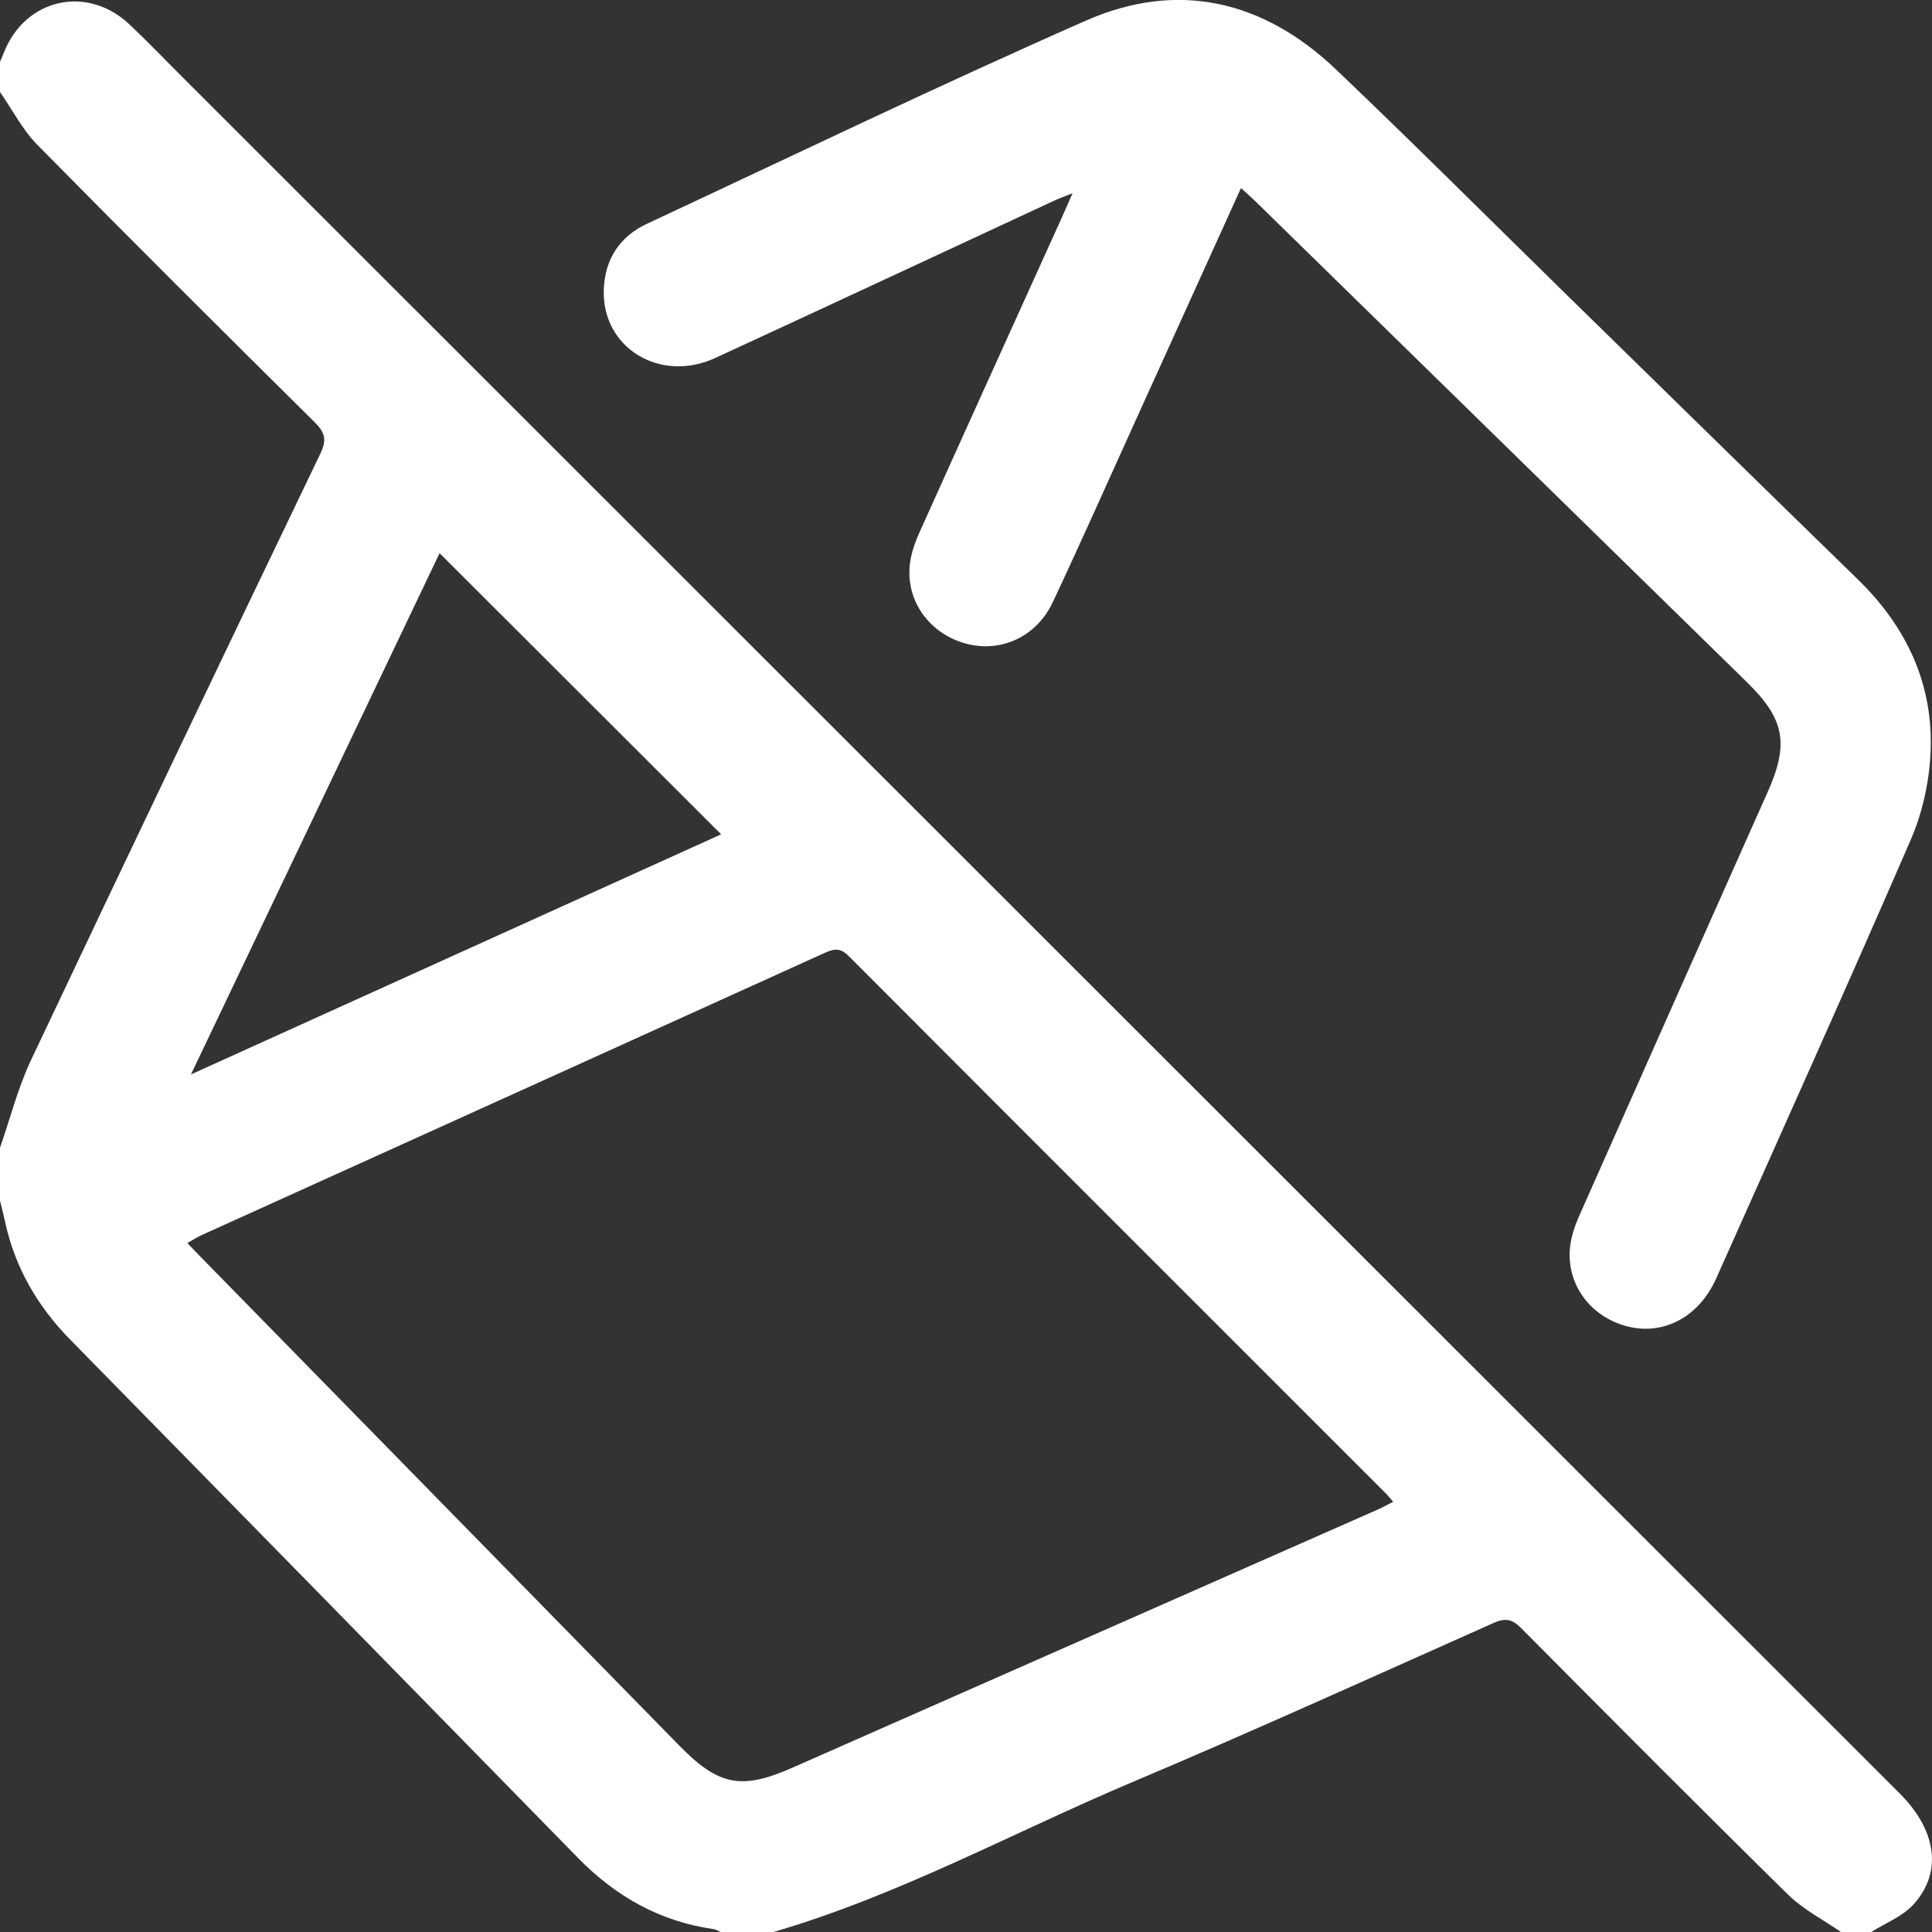 <?xml version="1.0" encoding="UTF-8"?> <svg xmlns="http://www.w3.org/2000/svg" width="25" height="25" viewBox="0 0 25 25" fill="none"><rect x="0" y="0" width="25" height="25" fill="#333333" stroke="none"/> <g clip-path="url(#clip0_29_516)"> <path d="M0 0.8C0.019 0.756 0.038 0.712 0.056 0.667C0.335 -0.022 1.13 -0.197 1.673 0.314C1.892 0.52 2.1 0.737 2.313 0.95C9.736 8.368 17.159 15.787 24.581 23.206C25.062 23.686 25.14 24.231 24.755 24.649C24.613 24.802 24.396 24.885 24.213 25.001H23.823C23.593 24.841 23.334 24.71 23.137 24.516C21.978 23.376 20.831 22.224 19.686 21.07C19.57 20.953 19.482 20.932 19.329 21C17.772 21.694 16.219 22.399 14.649 23.062C13.105 23.715 11.627 24.528 10.008 25H9.325C9.295 24.987 9.267 24.967 9.236 24.963C8.541 24.865 7.967 24.54 7.479 24.041C5.29 21.802 3.098 19.566 0.905 17.331C0.485 16.902 0.196 16.405 0.067 15.816C0.047 15.722 0.023 15.629 0 15.535C0 15.307 0 15.079 0 14.852C0.133 14.471 0.232 14.074 0.404 13.712C1.641 11.094 2.891 8.482 4.145 5.871C4.231 5.693 4.207 5.597 4.07 5.462C2.869 4.273 1.671 3.08 0.485 1.876C0.291 1.679 0.16 1.421 0 1.19C0 1.06 0 0.93 0 0.8ZM18.027 19.432C17.986 19.386 17.962 19.354 17.934 19.326C15.617 17.009 13.298 14.693 10.984 12.373C10.873 12.261 10.793 12.275 10.668 12.332C7.984 13.55 5.299 14.764 2.614 15.98C2.553 16.007 2.496 16.045 2.425 16.085C2.502 16.166 2.557 16.225 2.614 16.282C4.674 18.385 6.733 20.488 8.793 22.591C9.299 23.106 9.591 23.165 10.249 22.876C12.775 21.763 15.301 20.649 17.827 19.534C17.892 19.506 17.953 19.47 18.027 19.433V19.432ZM5.688 7.158C4.628 9.38 3.563 11.612 2.471 13.903C4.809 12.844 7.079 11.816 9.332 10.796C8.121 9.587 6.914 8.382 5.688 7.158V7.158Z" fill="white"></path> <path d="M16.058 2.434C15.594 3.459 15.145 4.449 14.696 5.438C14.34 6.222 13.991 7.009 13.625 7.788C13.412 8.243 12.95 8.451 12.494 8.327C12.037 8.201 11.73 7.792 11.771 7.327C11.783 7.178 11.837 7.026 11.899 6.887C12.508 5.532 13.123 4.18 13.735 2.826C13.778 2.732 13.819 2.636 13.879 2.5C13.778 2.541 13.714 2.563 13.653 2.591C12.187 3.271 10.723 3.956 9.256 4.632C8.54 4.962 7.787 4.5 7.813 3.749C7.826 3.359 8.015 3.063 8.369 2.897C10.26 2.014 12.141 1.108 14.051 0.267C15.241 -0.257 16.351 0.006 17.287 0.898C18.3 1.863 19.289 2.852 20.289 3.831C21.539 5.053 22.787 6.278 24.04 7.497C24.68 8.12 25.028 8.872 24.98 9.764C24.96 10.137 24.873 10.527 24.724 10.869C23.9 12.768 23.05 14.656 22.206 16.546C21.985 17.039 21.532 17.28 21.068 17.166C20.596 17.05 20.277 16.64 20.314 16.165C20.325 16.016 20.377 15.863 20.439 15.724C21.247 13.899 22.06 12.074 22.873 10.25C23.151 9.626 23.095 9.307 22.609 8.831C20.488 6.754 18.365 4.679 16.244 2.604C16.192 2.553 16.137 2.506 16.058 2.433V2.434Z" fill="white"></path> </g> <defs> <clipPath id="clip0_29_516"> <rect width="25" height="25" fill="white"></rect> </clipPath> </defs> </svg> 